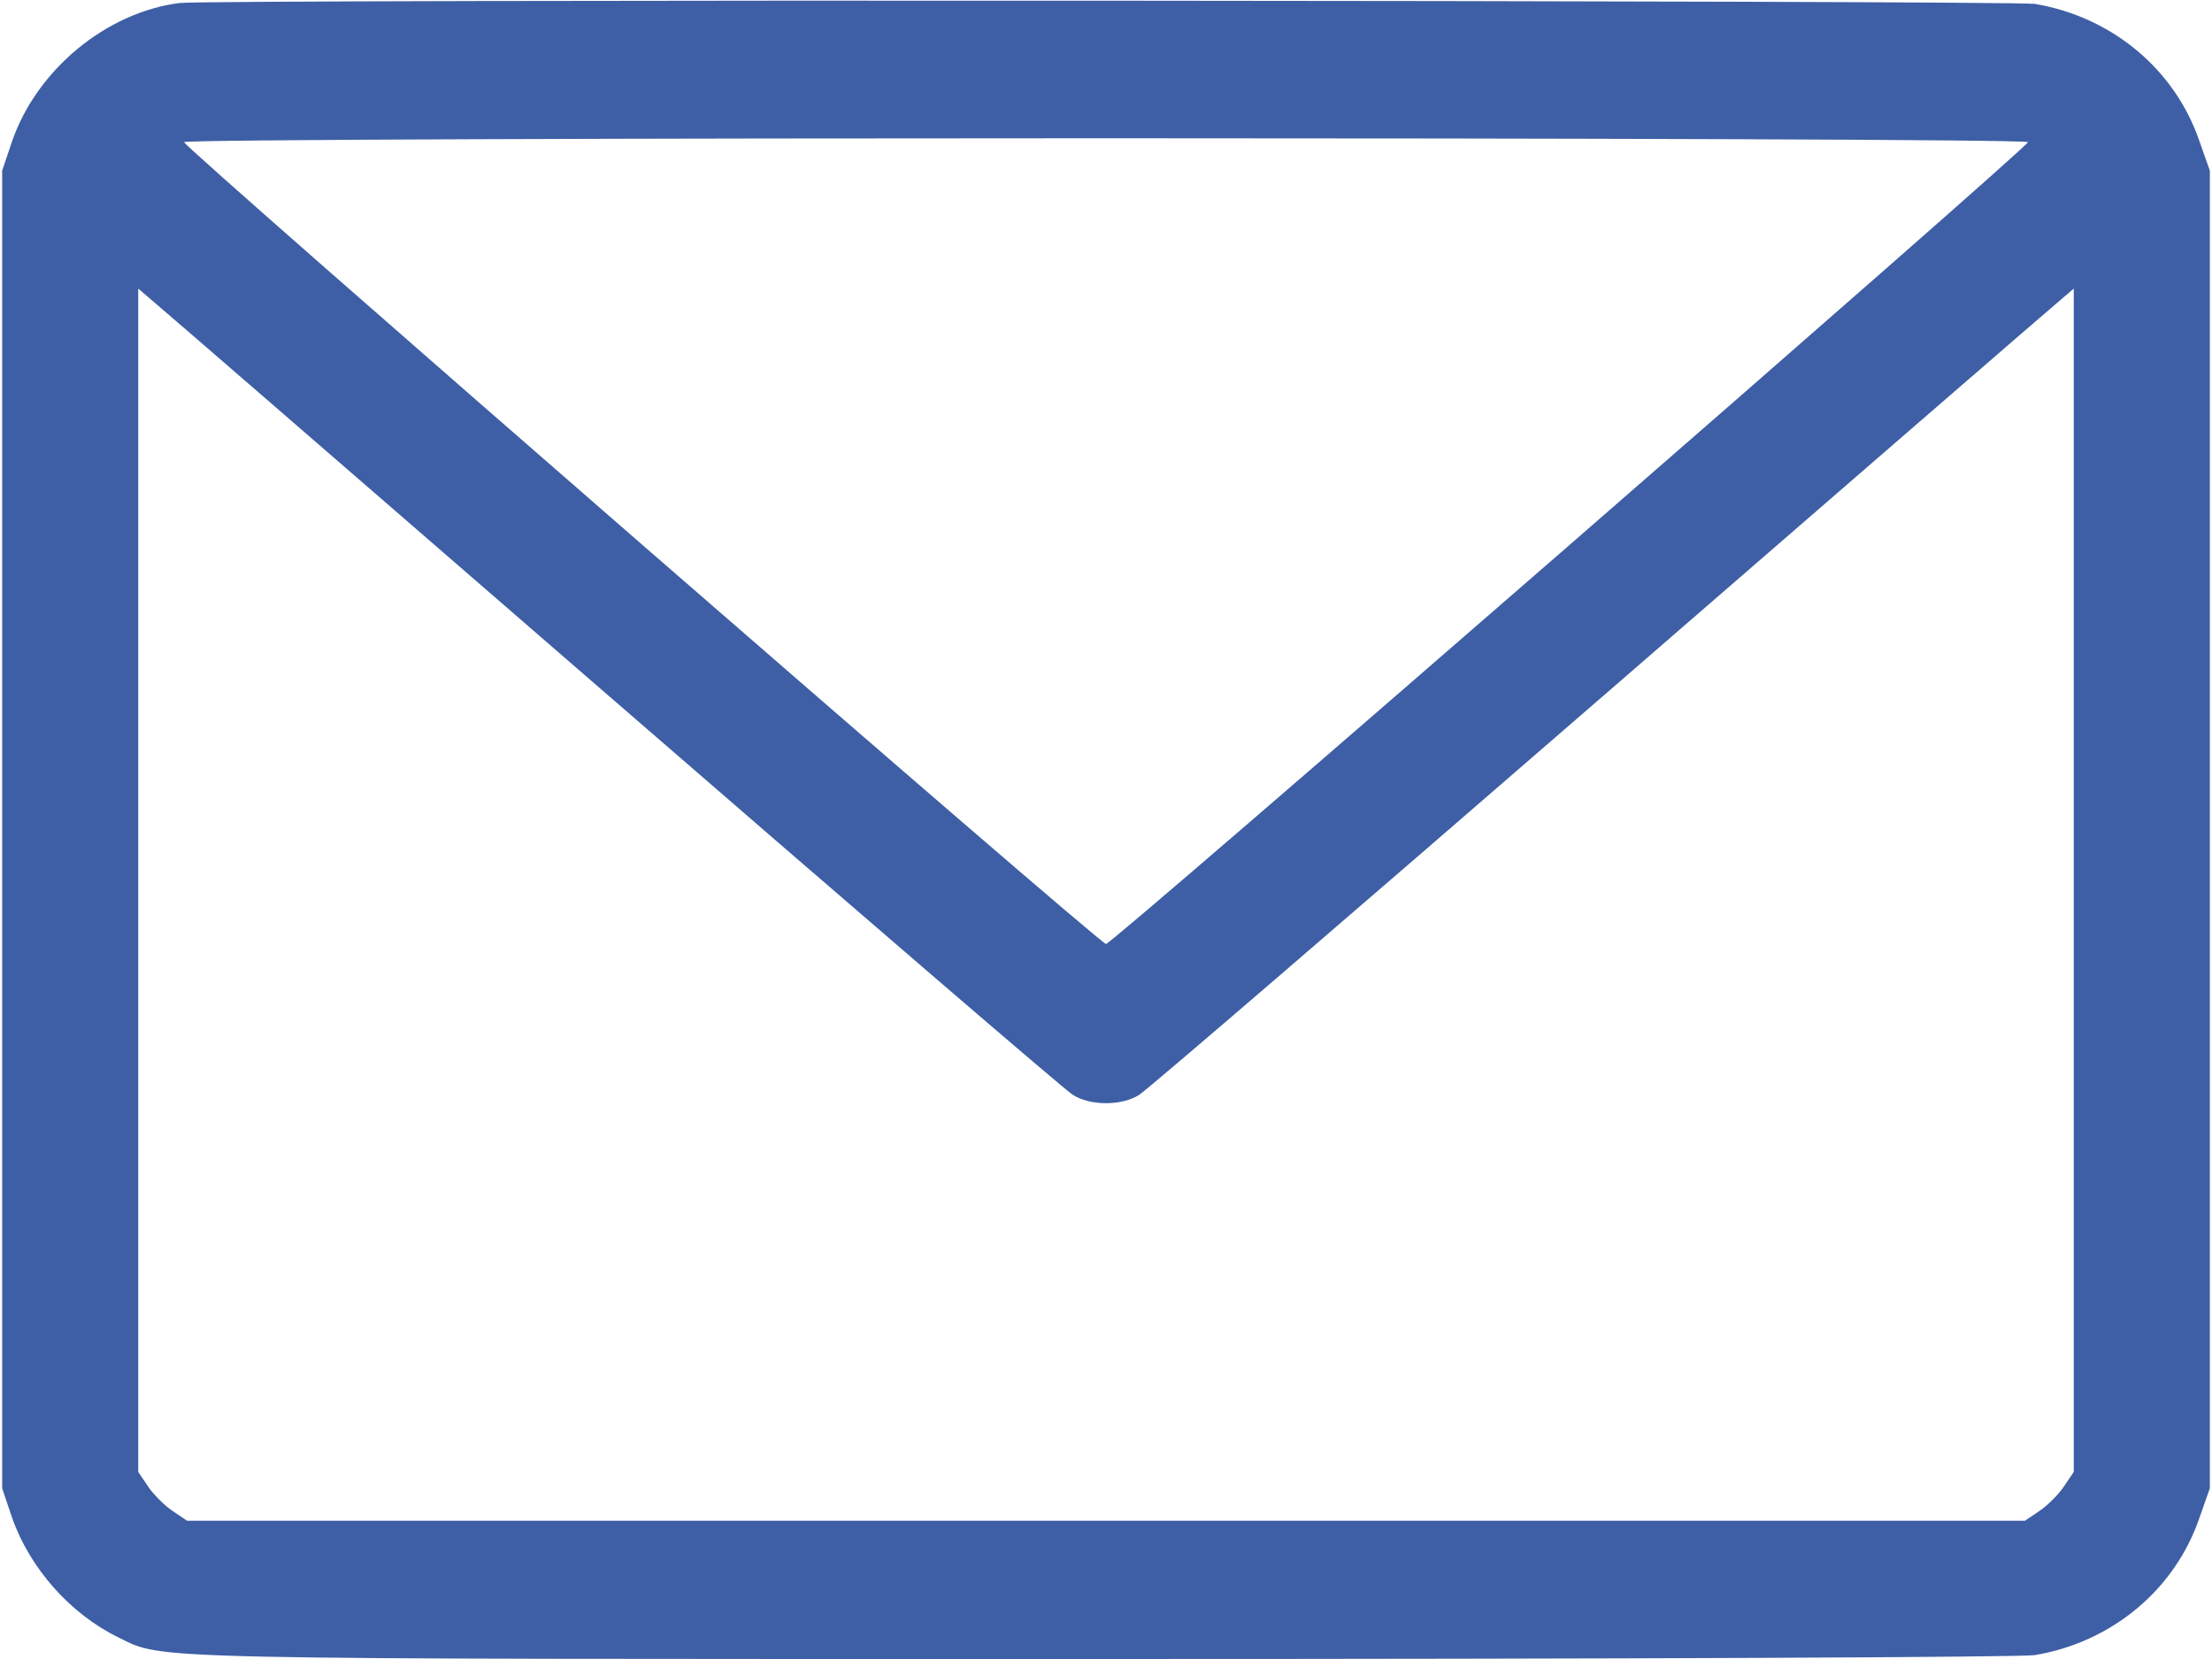 <?xml version="1.0" encoding="utf-8"?>
<!-- Generator: Adobe Illustrator 26.5.0, SVG Export Plug-In . SVG Version: 6.00 Build 0)  -->
<svg version="1.1" id="Calque_1" xmlns="http://www.w3.org/2000/svg" xmlns:xlink="http://www.w3.org/1999/xlink" x="0px" y="0px"
	 viewBox="0 0 512 384" style="enable-background:new 0 0 512 384;" xml:space="preserve">
<style type="text/css">
	.st0{fill:#3E5FA5;}
</style>
<g transform="translate(0,384) scale(0.1,-0.1)">
	<path class="st0" d="M415,3833c-170-22-330-155-387-320l-23-68V1920V395l23-68C69,210,163,104,274,50C381-2,296,0,2555,0
		c1211,0,2123,4,2155,9c178,30,324,151,381,318l24,68v1525v1525l-24,68c-57,167-203,288-381,318C4658,3839,480,3842,415,3833z
		 M4694,3511c5-8-2119-1856-2134-1856S421,3503,426,3511C433,3523,4687,3523,4694,3511z M1414,2225c571-495,1052-909,1069-919
		c40-26,114-26,154,0c17,10,498,424,1069,919s1051,911,1066,923l28,24V1802V433l-23-34c-12-18-38-44-56-56l-34-23H2560H433l-34,23
		c-18,12-44,38-56,56l-23,34v1369v1370l28-24C363,3136,843,2720,1414,2225z"/>
</g>
</svg>
